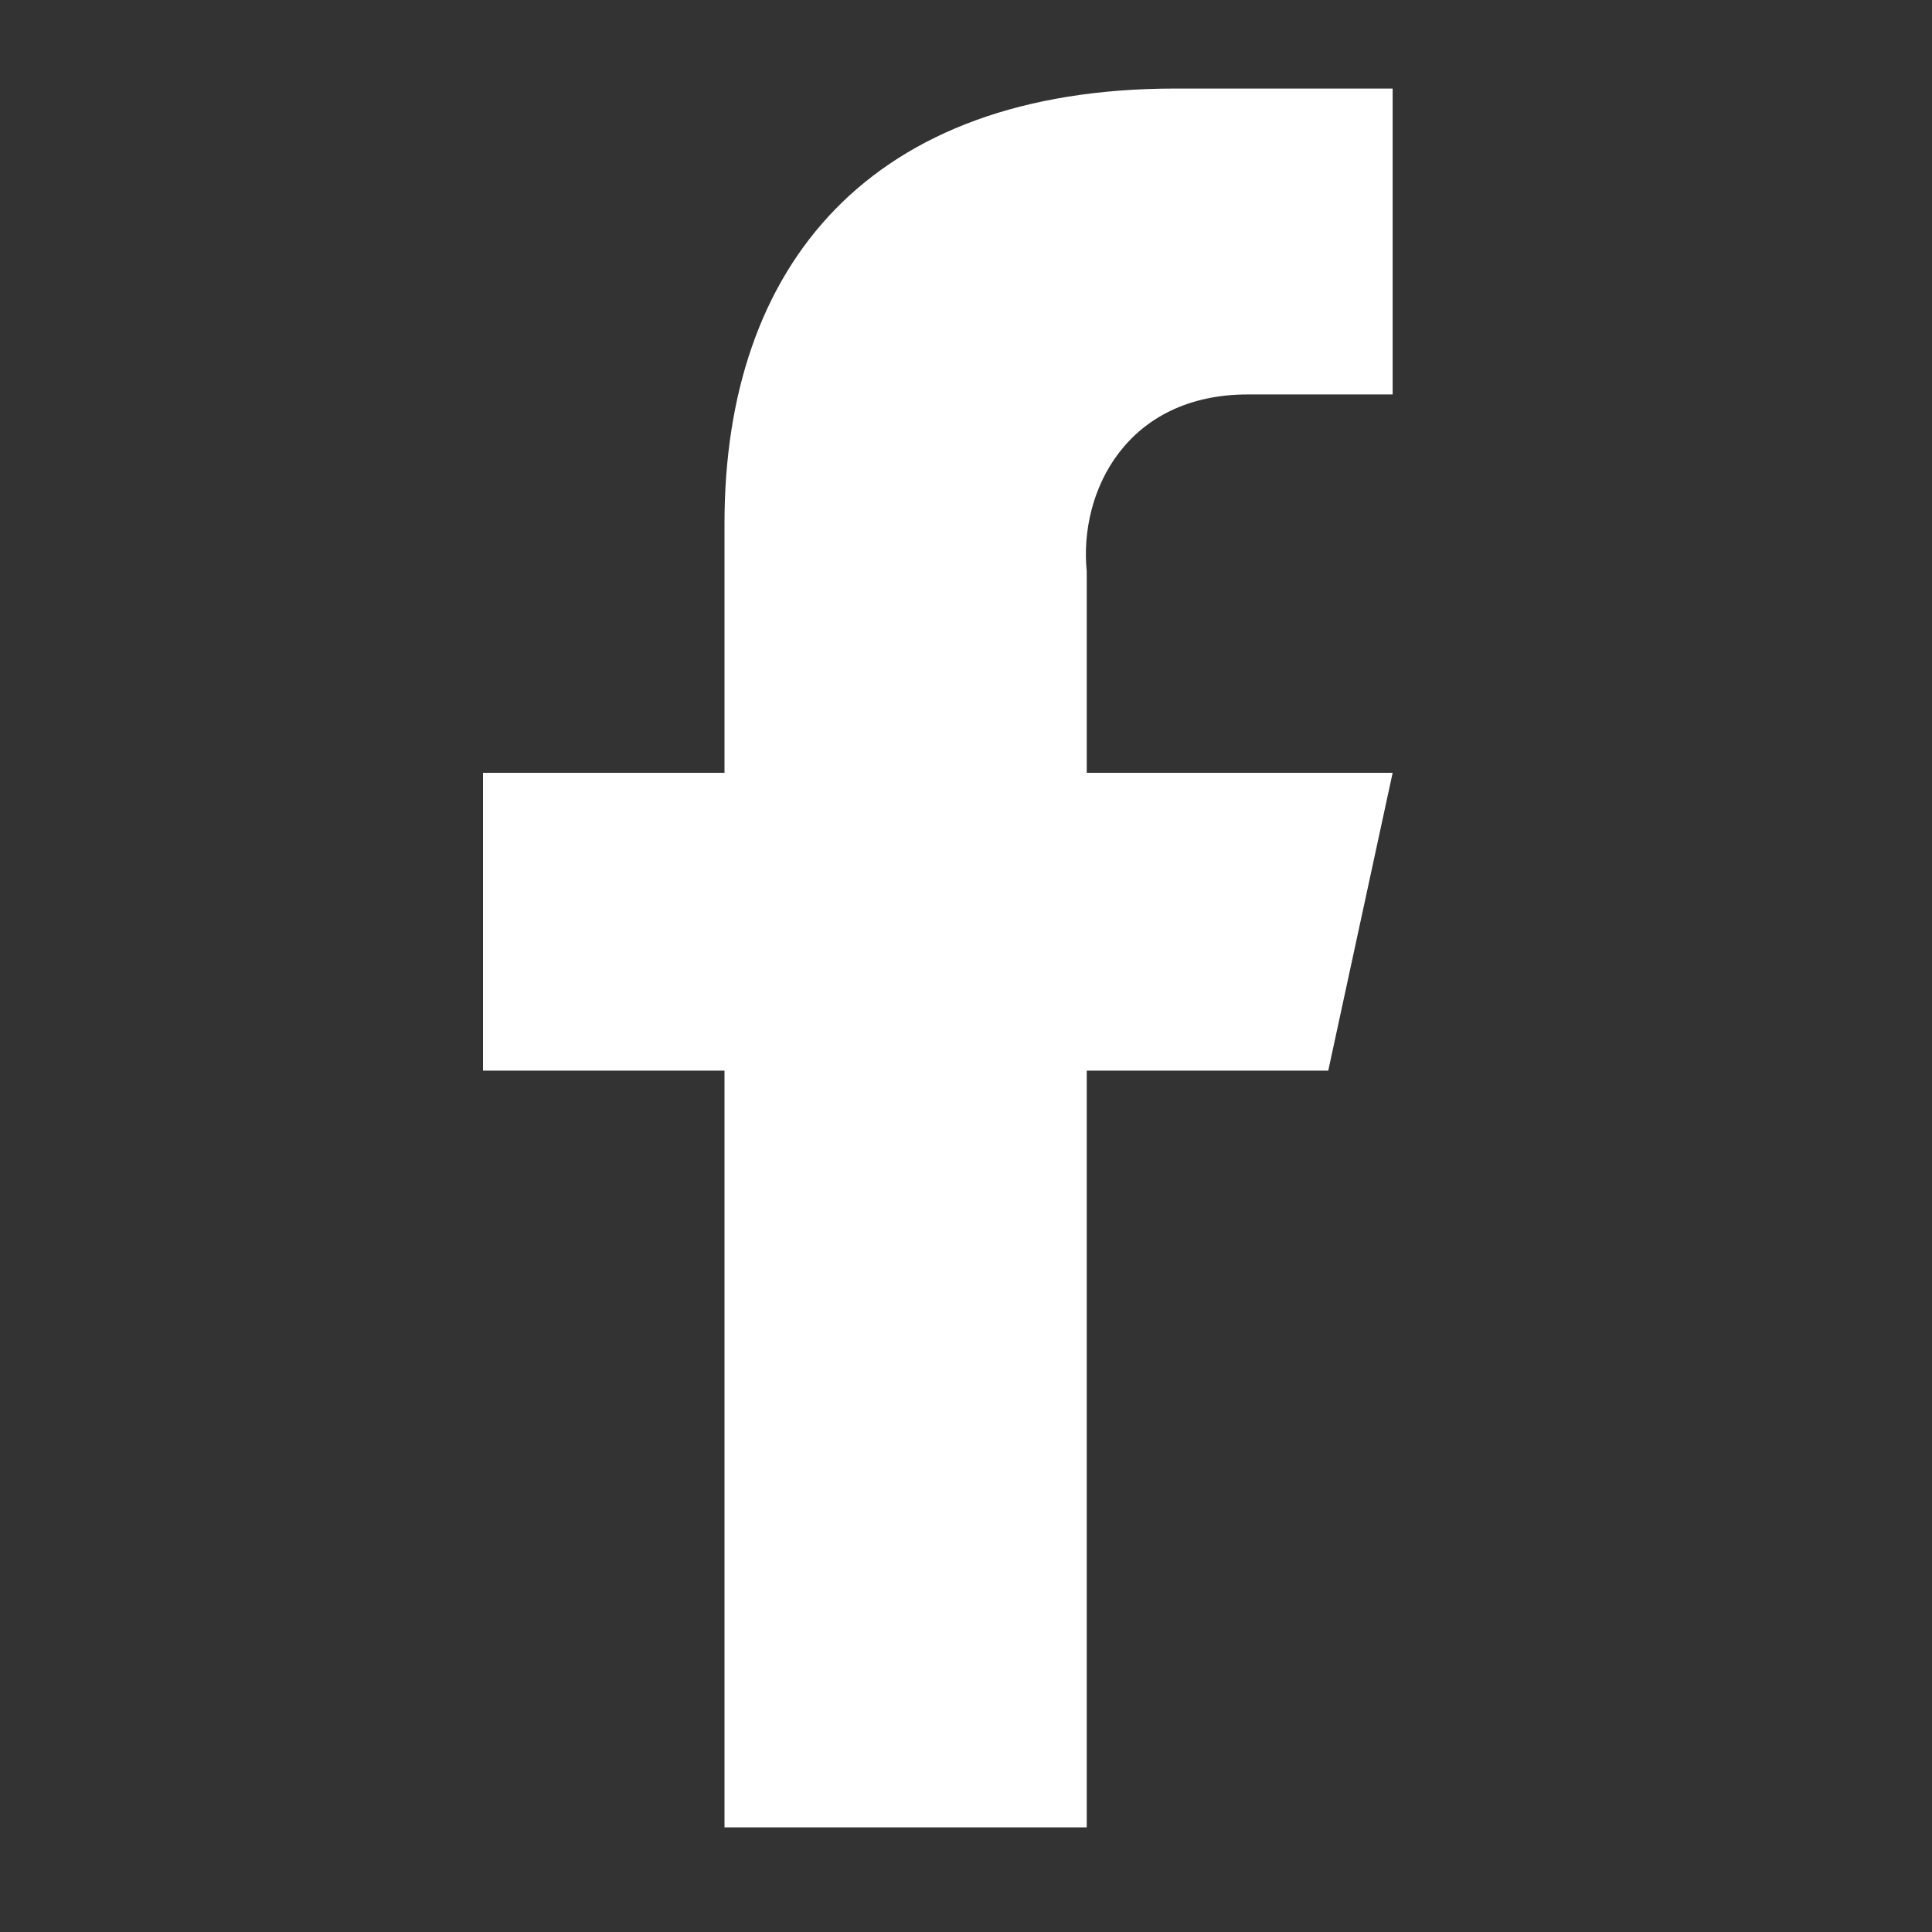 <?xml version="1.0" encoding="utf-8"?>
<!-- Generator: Adobe Illustrator 26.5.0, SVG Export Plug-In . SVG Version: 6.00 Build 0)  -->
<svg version="1.1" id="Vrstva_1" xmlns="http://www.w3.org/2000/svg" xmlns:xlink="http://www.w3.org/1999/xlink" x="0px" y="0px"
	 viewBox="0 0 24 24" style="enable-background:new 0 0 24 24;" xml:space="preserve">
<rect x="0" y="0" width="24" height="24" fill="#333333" stroke="none"/>
<style type="text/css">
	.st0{fill:#FFFFFF;}
</style>
<g>
	<path class="st0" d="M15.5,4.9h1.8V1.1l-2.7,0C10.8,1.1,9,3.3,9,6.5v3.1H6v3.7h3v9.4h4.5v-9.4h3l0.8-3.7h-3.8V7.1
		C13.4,6.1,14,4.9,15.5,4.9z"/>
</g>
</svg>
